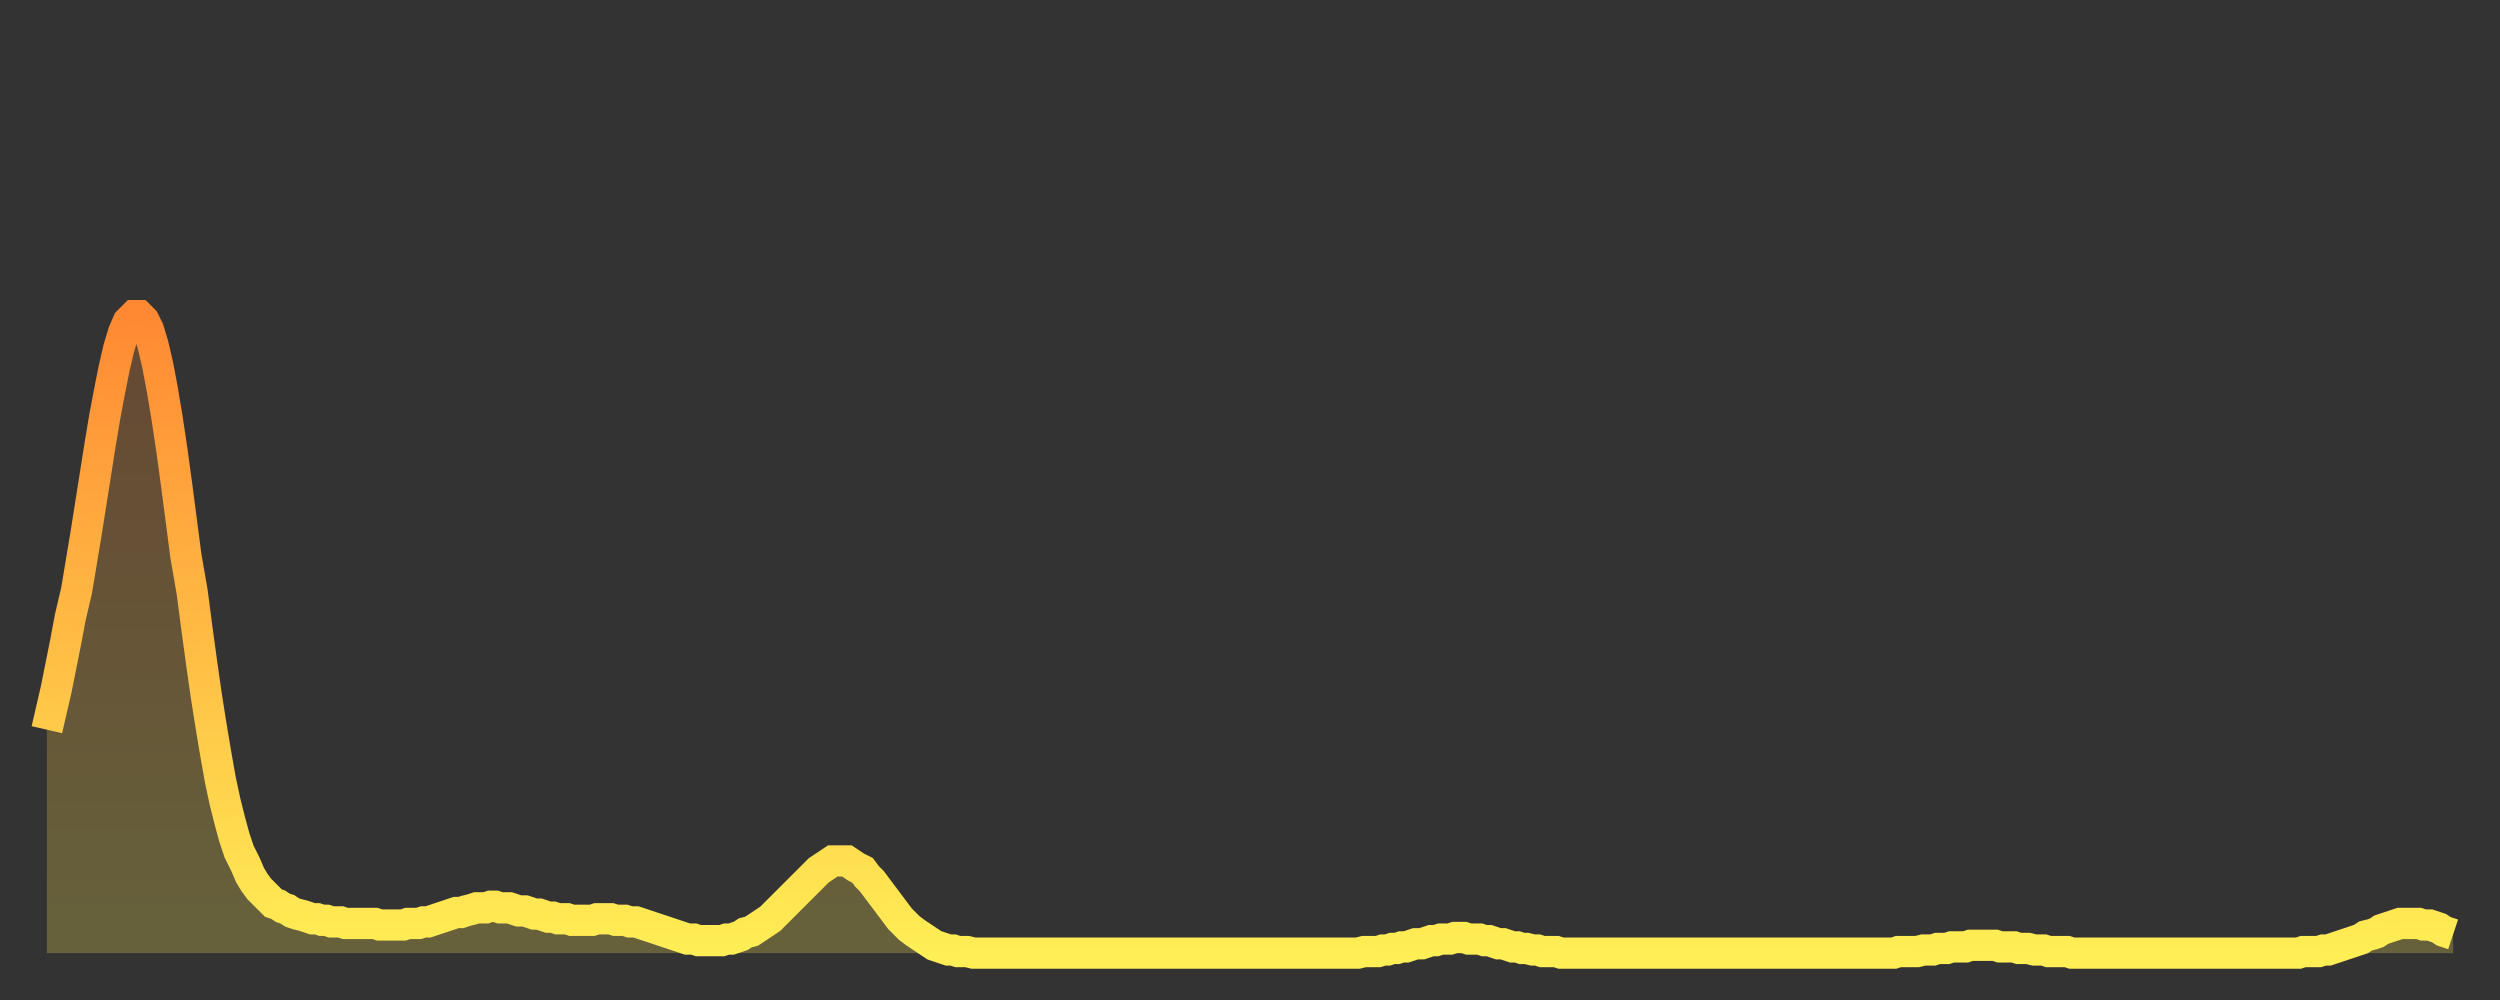 <?xml version="1.0" encoding="utf-8" ?>
<svg baseProfile="full" height="64" version="1.1" width="160" xmlns="http://www.w3.org/2000/svg" xmlns:ev="http://www.w3.org/2001/xml-events" xmlns:xlink="http://www.w3.org/1999/xlink"><rect width="100%" height="100%" fill="#333333" stroke="none"/><defs><linearGradient id="id2593174" x1="0" x2="0" y1="0" y2="1"><stop offset="0%" stop-color="#ff8933" /><stop offset="50%" stop-color="#ffbb44" /><stop offset="100%" stop-color="#ffee55" /></linearGradient></defs><g transform="translate(3,3)"><g><path d="M 0.0 43.7 0.3 42.4 0.6 41.1 0.9 39.6 1.2 38.1 1.5 36.5 1.9 34.8 2.2 33.0 2.5 31.2 2.8 29.3 3.1 27.4 3.4 25.5 3.7 23.7 4.0 22.1 4.3 20.6 4.6 19.3 4.9 18.3 5.2 17.6 5.6 17.2 5.9 17.2 6.2 17.5 6.5 18.1 6.8 19.1 7.1 20.4 7.4 22.0 7.7 23.8 8.0 25.8 8.3 28.0 8.6 30.3 8.9 32.6 9.3 34.9 9.6 37.2 9.9 39.4 10.2 41.5 10.5 43.4 10.8 45.2 11.1 46.9 11.4 48.3 11.7 49.5 12.0 50.6 12.3 51.5 12.7 52.3 13.0 53.0 13.3 53.5 13.6 53.9 13.9 54.2 14.2 54.5 14.5 54.8 14.8 54.9 15.1 55.1 15.4 55.2 15.7 55.4 16.0 55.5 16.4 55.6 16.7 55.7 17.0 55.8 17.3 55.8 17.6 55.9 17.9 55.9 18.2 56.0 18.5 56.0 18.8 56.0 19.1 56.1 19.4 56.1 19.8 56.1 20.1 56.1 20.4 56.1 20.7 56.1 21.0 56.1 21.3 56.2 21.6 56.2 21.9 56.2 22.2 56.2 22.5 56.2 22.8 56.2 23.1 56.1 23.5 56.1 23.8 56.1 24.1 56.0 24.4 56.0 24.7 55.9 25.0 55.8 25.3 55.7 25.6 55.6 25.9 55.5 26.2 55.4 26.5 55.4 26.8 55.3 27.2 55.2 27.5 55.1 27.8 55.1 28.1 55.1 28.4 55.0 28.7 55.0 29.0 55.1 29.3 55.1 29.6 55.1 29.9 55.2 30.2 55.3 30.6 55.3 30.9 55.4 31.2 55.5 31.5 55.5 31.8 55.6 32.1 55.7 32.4 55.7 32.7 55.8 33.0 55.8 33.3 55.8 33.6 55.9 33.9 55.9 34.3 55.9 34.6 55.9 34.9 55.9 35.2 55.8 35.5 55.8 35.8 55.8 36.1 55.8 36.4 55.9 36.7 55.9 37.0 55.9 37.3 56.0 37.7 56.0 38.0 56.1 38.3 56.2 38.6 56.3 38.9 56.4 39.2 56.5 39.5 56.6 39.8 56.7 40.1 56.8 40.4 56.9 40.7 57.0 41.0 57.1 41.4 57.1 41.7 57.2 42.0 57.2 42.3 57.2 42.6 57.2 42.9 57.2 43.2 57.2 43.5 57.1 43.8 57.1 44.1 57.0 44.4 56.9 44.7 56.7 45.1 56.6 45.4 56.4 45.7 56.2 46.0 56.0 46.3 55.8 46.6 55.5 46.9 55.2 47.2 54.9 47.5 54.6 47.8 54.3 48.1 54.0 48.5 53.6 48.8 53.3 49.1 53.0 49.4 52.7 49.7 52.5 50.0 52.3 50.3 52.1 50.6 52.1 50.9 52.1 51.2 52.1 51.5 52.3 51.8 52.5 52.2 52.7 52.5 53.1 52.8 53.4 53.1 53.8 53.4 54.2 53.7 54.6 54.0 55.0 54.3 55.4 54.6 55.8 54.9 56.1 55.2 56.4 55.6 56.7 55.9 56.9 56.2 57.1 56.5 57.3 56.8 57.5 57.1 57.6 57.4 57.7 57.7 57.8 58.0 57.8 58.3 57.9 58.6 57.9 58.9 57.9 59.3 58.0 59.6 58.0 59.9 58.0 60.2 58.0 60.5 58.0 60.8 58.0 61.1 58.0 61.4 58.0 61.7 58.0 62.0 58.0 62.3 58.0 62.6 58.0 63.0 58.0 63.3 58.0 63.6 58.0 63.9 58.0 64.2 58.0 64.5 58.0 64.8 58.0 65.1 58.0 65.4 58.0 65.7 58.0 66.0 58.0 66.4 58.0 66.7 58.0 67.0 58.0 67.3 58.0 67.6 58.0 67.9 58.0 68.2 58.0 68.5 58.0 68.8 58.0 69.1 58.0 69.4 58.0 69.7 58.0 70.1 58.0 70.4 58.0 70.7 58.0 71.0 58.0 71.3 58.0 71.6 58.0 71.9 58.0 72.2 58.0 72.5 58.0 72.8 58.0 73.1 58.0 73.5 58.0 73.8 58.0 74.1 58.0 74.4 58.0 74.7 58.0 75.0 58.0 75.3 58.0 75.6 58.0 75.9 58.0 76.2 58.0 76.5 58.0 76.8 58.0 77.2 58.0 77.5 58.0 77.8 58.0 78.1 58.0 78.4 58.0 78.7 58.0 79.0 58.0 79.3 58.0 79.6 58.0 79.9 58.0 80.2 58.0 80.5 58.0 80.9 58.0 81.2 58.0 81.5 58.0 81.8 58.0 82.1 58.0 82.4 58.0 82.7 58.0 83.0 58.0 83.3 58.0 83.6 58.0 83.9 58.0 84.3 57.9 84.6 57.9 84.9 57.9 85.2 57.9 85.5 57.8 85.8 57.8 86.1 57.7 86.4 57.7 86.7 57.6 87.0 57.6 87.3 57.5 87.6 57.4 88.0 57.4 88.3 57.3 88.6 57.2 88.9 57.2 89.2 57.1 89.5 57.1 89.8 57.1 90.1 57.0 90.4 57.0 90.7 57.0 91.0 57.1 91.4 57.1 91.7 57.1 92.0 57.2 92.3 57.2 92.6 57.3 92.9 57.4 93.2 57.4 93.5 57.5 93.8 57.6 94.1 57.6 94.4 57.7 94.7 57.7 95.1 57.8 95.4 57.8 95.7 57.9 96.0 57.9 96.3 57.9 96.6 57.9 96.9 58.0 97.2 58.0 97.5 58.0 97.8 58.0 98.1 58.0 98.4 58.0 98.8 58.0 99.1 58.0 99.4 58.0 99.7 58.0 100.0 58.0 100.3 58.0 100.6 58.0 100.9 58.0 101.2 58.0 101.5 58.0 101.8 58.0 102.2 58.0 102.5 58.0 102.8 58.0 103.1 58.0 103.4 58.0 103.7 58.0 104.0 58.0 104.3 58.0 104.6 58.0 104.9 58.0 105.2 58.0 105.5 58.0 105.9 58.0 106.2 58.0 106.5 58.0 106.8 58.0 107.1 58.0 107.4 58.0 107.7 58.0 108.0 58.0 108.3 58.0 108.6 58.0 108.9 58.0 109.3 58.0 109.6 58.0 109.9 58.0 110.2 58.0 110.5 58.0 110.8 58.0 111.1 58.0 111.4 58.0 111.7 58.0 112.0 58.0 112.3 58.0 112.6 58.0 113.0 58.0 113.3 58.0 113.6 58.0 113.9 58.0 114.2 58.0 114.5 58.0 114.8 58.0 115.1 58.0 115.4 58.0 115.7 58.0 116.0 58.0 116.3 58.0 116.7 58.0 117.0 58.0 117.3 58.0 117.6 58.0 117.9 58.0 118.2 58.0 118.5 57.9 118.8 57.9 119.1 57.9 119.4 57.9 119.7 57.9 120.1 57.8 120.4 57.8 120.7 57.8 121.0 57.7 121.3 57.7 121.6 57.7 121.9 57.6 122.2 57.6 122.5 57.6 122.8 57.6 123.1 57.5 123.4 57.5 123.8 57.5 124.1 57.5 124.4 57.5 124.7 57.5 125.0 57.6 125.3 57.6 125.6 57.6 125.9 57.6 126.2 57.7 126.5 57.7 126.8 57.7 127.2 57.8 127.5 57.8 127.8 57.8 128.1 57.9 128.4 57.9 128.7 57.9 129.0 57.9 129.3 57.9 129.6 58.0 129.9 58.0 130.2 58.0 130.5 58.0 130.9 58.0 131.2 58.0 131.5 58.0 131.8 58.0 132.1 58.0 132.4 58.0 132.7 58.0 133.0 58.0 133.3 58.0 133.6 58.0 133.9 58.0 134.2 58.0 134.6 58.0 134.9 58.0 135.2 58.0 135.5 58.0 135.8 58.0 136.1 58.0 136.4 58.0 136.7 58.0 137.0 58.0 137.3 58.0 137.6 58.0 138.0 58.0 138.3 58.0 138.6 58.0 138.9 58.0 139.2 58.0 139.5 58.0 139.8 58.0 140.1 58.0 140.4 58.0 140.7 58.0 141.0 58.0 141.3 58.0 141.7 58.0 142.0 58.0 142.3 58.0 142.6 58.0 142.9 58.0 143.2 58.0 143.5 58.0 143.8 58.0 144.1 58.0 144.4 57.9 144.7 57.9 145.1 57.9 145.4 57.9 145.7 57.8 146.0 57.8 146.3 57.7 146.6 57.6 146.9 57.5 147.2 57.4 147.5 57.3 147.8 57.2 148.1 57.1 148.4 56.9 148.8 56.8 149.1 56.7 149.4 56.5 149.7 56.4 150.0 56.3 150.3 56.2 150.6 56.1 150.9 56.1 151.2 56.1 151.5 56.1 151.8 56.1 152.1 56.2 152.5 56.2 152.8 56.3 153.1 56.4 153.4 56.6 153.7 56.7 154.0 56.8" fill="none" id="graph-curve" opacity="1" stroke="url(#id2593174)" stroke-width="2" /><path d="M 0 58 L 0.0 43.7 0.3 42.4 0.6 41.1 0.9 39.6 1.2 38.1 1.5 36.5 1.9 34.8 2.2 33.0 2.5 31.2 2.8 29.3 3.1 27.4 3.4 25.5 3.7 23.7 4.0 22.1 4.3 20.6 4.6 19.3 4.9 18.3 5.2 17.6 5.6 17.2 5.9 17.2 6.2 17.5 6.5 18.1 6.8 19.1 7.1 20.4 7.4 22.0 7.7 23.8 8.0 25.8 8.3 28.0 8.6 30.3 8.9 32.6 9.3 34.9 9.6 37.2 9.9 39.4 10.2 41.5 10.5 43.4 10.8 45.2 11.1 46.9 11.4 48.3 11.7 49.5 12.0 50.6 12.3 51.5 12.7 52.3 13.0 53.0 13.3 53.5 13.6 53.9 13.9 54.2 14.2 54.5 14.5 54.8 14.8 54.9 15.1 55.1 15.4 55.2 15.7 55.4 16.0 55.5 16.4 55.6 16.7 55.7 17.0 55.8 17.3 55.8 17.6 55.9 17.9 55.9 18.2 56.0 18.5 56.0 18.8 56.0 19.1 56.1 19.4 56.1 19.8 56.1 20.1 56.1 20.4 56.1 20.7 56.1 21.0 56.1 21.3 56.2 21.6 56.2 21.9 56.2 22.2 56.2 22.5 56.2 22.8 56.2 23.1 56.1 23.5 56.1 23.8 56.1 24.1 56.0 24.4 56.0 24.7 55.9 25.0 55.8 25.3 55.7 25.6 55.6 25.9 55.5 26.2 55.4 26.5 55.4 26.8 55.3 27.2 55.2 27.5 55.1 27.8 55.1 28.1 55.1 28.4 55.0 28.7 55.0 29.0 55.1 29.3 55.1 29.6 55.1 29.9 55.2 30.2 55.3 30.6 55.3 30.9 55.4 31.2 55.5 31.5 55.5 31.8 55.6 32.1 55.7 32.4 55.7 32.7 55.8 33.0 55.8 33.3 55.8 33.6 55.9 33.9 55.9 34.3 55.9 34.6 55.9 34.9 55.9 35.2 55.8 35.5 55.8 35.8 55.8 36.1 55.8 36.4 55.9 36.7 55.9 37.0 55.9 37.3 56.0 37.7 56.0 38.0 56.1 38.3 56.2 38.6 56.3 38.9 56.4 39.2 56.5 39.5 56.6 39.8 56.7 40.1 56.8 40.4 56.9 40.7 57.0 41.0 57.1 41.4 57.1 41.7 57.2 42.0 57.2 42.3 57.2 42.6 57.2 42.9 57.2 43.2 57.2 43.5 57.1 43.8 57.1 44.1 57.0 44.4 56.9 44.7 56.7 45.1 56.6 45.4 56.4 45.7 56.2 46.0 56.0 46.3 55.8 46.6 55.5 46.9 55.2 47.2 54.9 47.5 54.6 47.8 54.3 48.1 54.0 48.5 53.6 48.8 53.3 49.1 53.0 49.4 52.7 49.7 52.5 50.0 52.3 50.3 52.1 50.6 52.1 50.9 52.1 51.2 52.1 51.5 52.3 51.8 52.5 52.2 52.7 52.5 53.1 52.8 53.4 53.1 53.8 53.4 54.2 53.7 54.6 54.0 55.0 54.3 55.4 54.6 55.8 54.9 56.1 55.2 56.4 55.6 56.7 55.9 56.9 56.2 57.1 56.5 57.3 56.8 57.5 57.1 57.6 57.4 57.7 57.7 57.8 58.0 57.8 58.3 57.9 58.6 57.9 58.9 57.9 59.3 58.0 59.6 58.0 59.9 58.0 60.2 58.0 60.5 58.0 60.8 58.0 61.1 58.0 61.4 58.0 61.7 58.0 62.0 58.0 62.3 58.0 62.6 58.0 63.0 58.0 63.3 58.0 63.6 58.0 63.9 58.0 64.2 58.0 64.5 58.0 64.8 58.0 65.1 58.0 65.4 58.0 65.7 58.0 66.0 58.0 66.4 58.0 66.7 58.0 67.0 58.0 67.3 58.0 67.6 58.0 67.9 58.0 68.2 58.0 68.5 58.0 68.8 58.0 69.1 58.0 69.4 58.0 69.7 58.0 70.1 58.0 70.4 58.0 70.7 58.0 71.0 58.0 71.3 58.0 71.6 58.0 71.9 58.0 72.2 58.0 72.5 58.0 72.8 58.0 73.1 58.0 73.5 58.0 73.8 58.0 74.1 58.0 74.4 58.0 74.7 58.0 75.0 58.0 75.3 58.0 75.6 58.0 75.9 58.0 76.2 58.0 76.5 58.0 76.8 58.0 77.2 58.0 77.5 58.0 77.8 58.0 78.1 58.0 78.4 58.0 78.7 58.0 79.0 58.0 79.3 58.0 79.6 58.0 79.9 58.0 80.2 58.0 80.5 58.0 80.9 58.0 81.2 58.0 81.5 58.0 81.8 58.0 82.1 58.0 82.4 58.0 82.7 58.0 83.0 58.0 83.3 58.0 83.6 58.0 83.9 58.0 84.3 57.9 84.6 57.9 84.9 57.9 85.2 57.9 85.5 57.8 85.8 57.8 86.1 57.7 86.4 57.7 86.7 57.6 87.0 57.6 87.3 57.5 87.6 57.4 88.0 57.4 88.3 57.3 88.6 57.2 88.9 57.2 89.2 57.1 89.5 57.1 89.8 57.1 90.1 57.0 90.4 57.0 90.7 57.0 91.0 57.1 91.4 57.1 91.7 57.1 92.0 57.2 92.3 57.2 92.6 57.3 92.9 57.4 93.2 57.4 93.5 57.5 93.8 57.6 94.1 57.6 94.4 57.7 94.7 57.7 95.1 57.8 95.4 57.8 95.7 57.9 96.0 57.9 96.3 57.9 96.6 57.9 96.9 58.0 97.2 58.0 97.5 58.0 97.8 58.0 98.1 58.0 98.4 58.0 98.8 58.0 99.1 58.0 99.4 58.0 99.7 58.0 100.0 58.0 100.3 58.0 100.6 58.0 100.9 58.0 101.2 58.0 101.5 58.0 101.8 58.0 102.2 58.0 102.5 58.0 102.8 58.0 103.1 58.0 103.4 58.0 103.7 58.0 104.0 58.0 104.3 58.0 104.6 58.0 104.9 58.0 105.2 58.0 105.5 58.0 105.9 58.0 106.2 58.0 106.5 58.0 106.8 58.0 107.1 58.0 107.4 58.0 107.7 58.0 108.0 58.0 108.3 58.0 108.6 58.0 108.9 58.0 109.3 58.0 109.6 58.0 109.9 58.0 110.2 58.0 110.5 58.0 110.8 58.0 111.1 58.0 111.4 58.0 111.7 58.0 112.0 58.0 112.3 58.0 112.6 58.0 113.0 58.0 113.3 58.0 113.6 58.0 113.9 58.0 114.2 58.0 114.5 58.0 114.8 58.0 115.1 58.0 115.4 58.0 115.7 58.0 116.0 58.0 116.3 58.0 116.7 58.0 117.0 58.0 117.3 58.0 117.6 58.0 117.9 58.0 118.2 58.0 118.5 57.9 118.8 57.9 119.1 57.9 119.4 57.9 119.7 57.9 120.1 57.8 120.4 57.8 120.7 57.8 121.0 57.7 121.3 57.7 121.6 57.7 121.9 57.6 122.2 57.6 122.5 57.6 122.8 57.6 123.1 57.5 123.4 57.5 123.8 57.5 124.1 57.5 124.4 57.5 124.7 57.5 125.0 57.6 125.3 57.6 125.6 57.6 125.9 57.6 126.2 57.7 126.5 57.7 126.8 57.7 127.2 57.8 127.5 57.8 127.8 57.8 128.1 57.9 128.4 57.9 128.7 57.9 129.0 57.9 129.3 57.9 129.6 58.0 129.9 58.0 130.2 58.0 130.5 58.0 130.9 58.0 131.2 58.0 131.5 58.0 131.8 58.0 132.1 58.0 132.4 58.0 132.7 58.0 133.0 58.0 133.3 58.0 133.6 58.0 133.9 58.0 134.2 58.0 134.6 58.0 134.9 58.0 135.2 58.0 135.5 58.0 135.8 58.0 136.1 58.0 136.4 58.0 136.7 58.0 137.0 58.0 137.3 58.0 137.6 58.0 138.0 58.0 138.3 58.0 138.6 58.0 138.9 58.0 139.2 58.0 139.5 58.0 139.8 58.0 140.1 58.0 140.4 58.0 140.7 58.0 141.0 58.0 141.3 58.0 141.7 58.0 142.0 58.0 142.3 58.0 142.6 58.0 142.9 58.0 143.2 58.0 143.5 58.0 143.8 58.0 144.1 58.0 144.4 57.9 144.7 57.9 145.1 57.9 145.4 57.9 145.7 57.8 146.0 57.8 146.3 57.7 146.6 57.6 146.9 57.5 147.2 57.4 147.5 57.3 147.8 57.2 148.1 57.1 148.4 56.9 148.8 56.8 149.1 56.7 149.4 56.5 149.7 56.4 150.0 56.3 150.3 56.2 150.6 56.1 150.9 56.1 151.2 56.1 151.5 56.1 151.8 56.1 152.1 56.2 152.5 56.2 152.8 56.3 153.1 56.4 153.4 56.6 153.7 56.7 154.0 56.8 154 58" fill="url(#id2593174)" fill-opacity=".25" id="graph-shadow" /></g></g></svg>